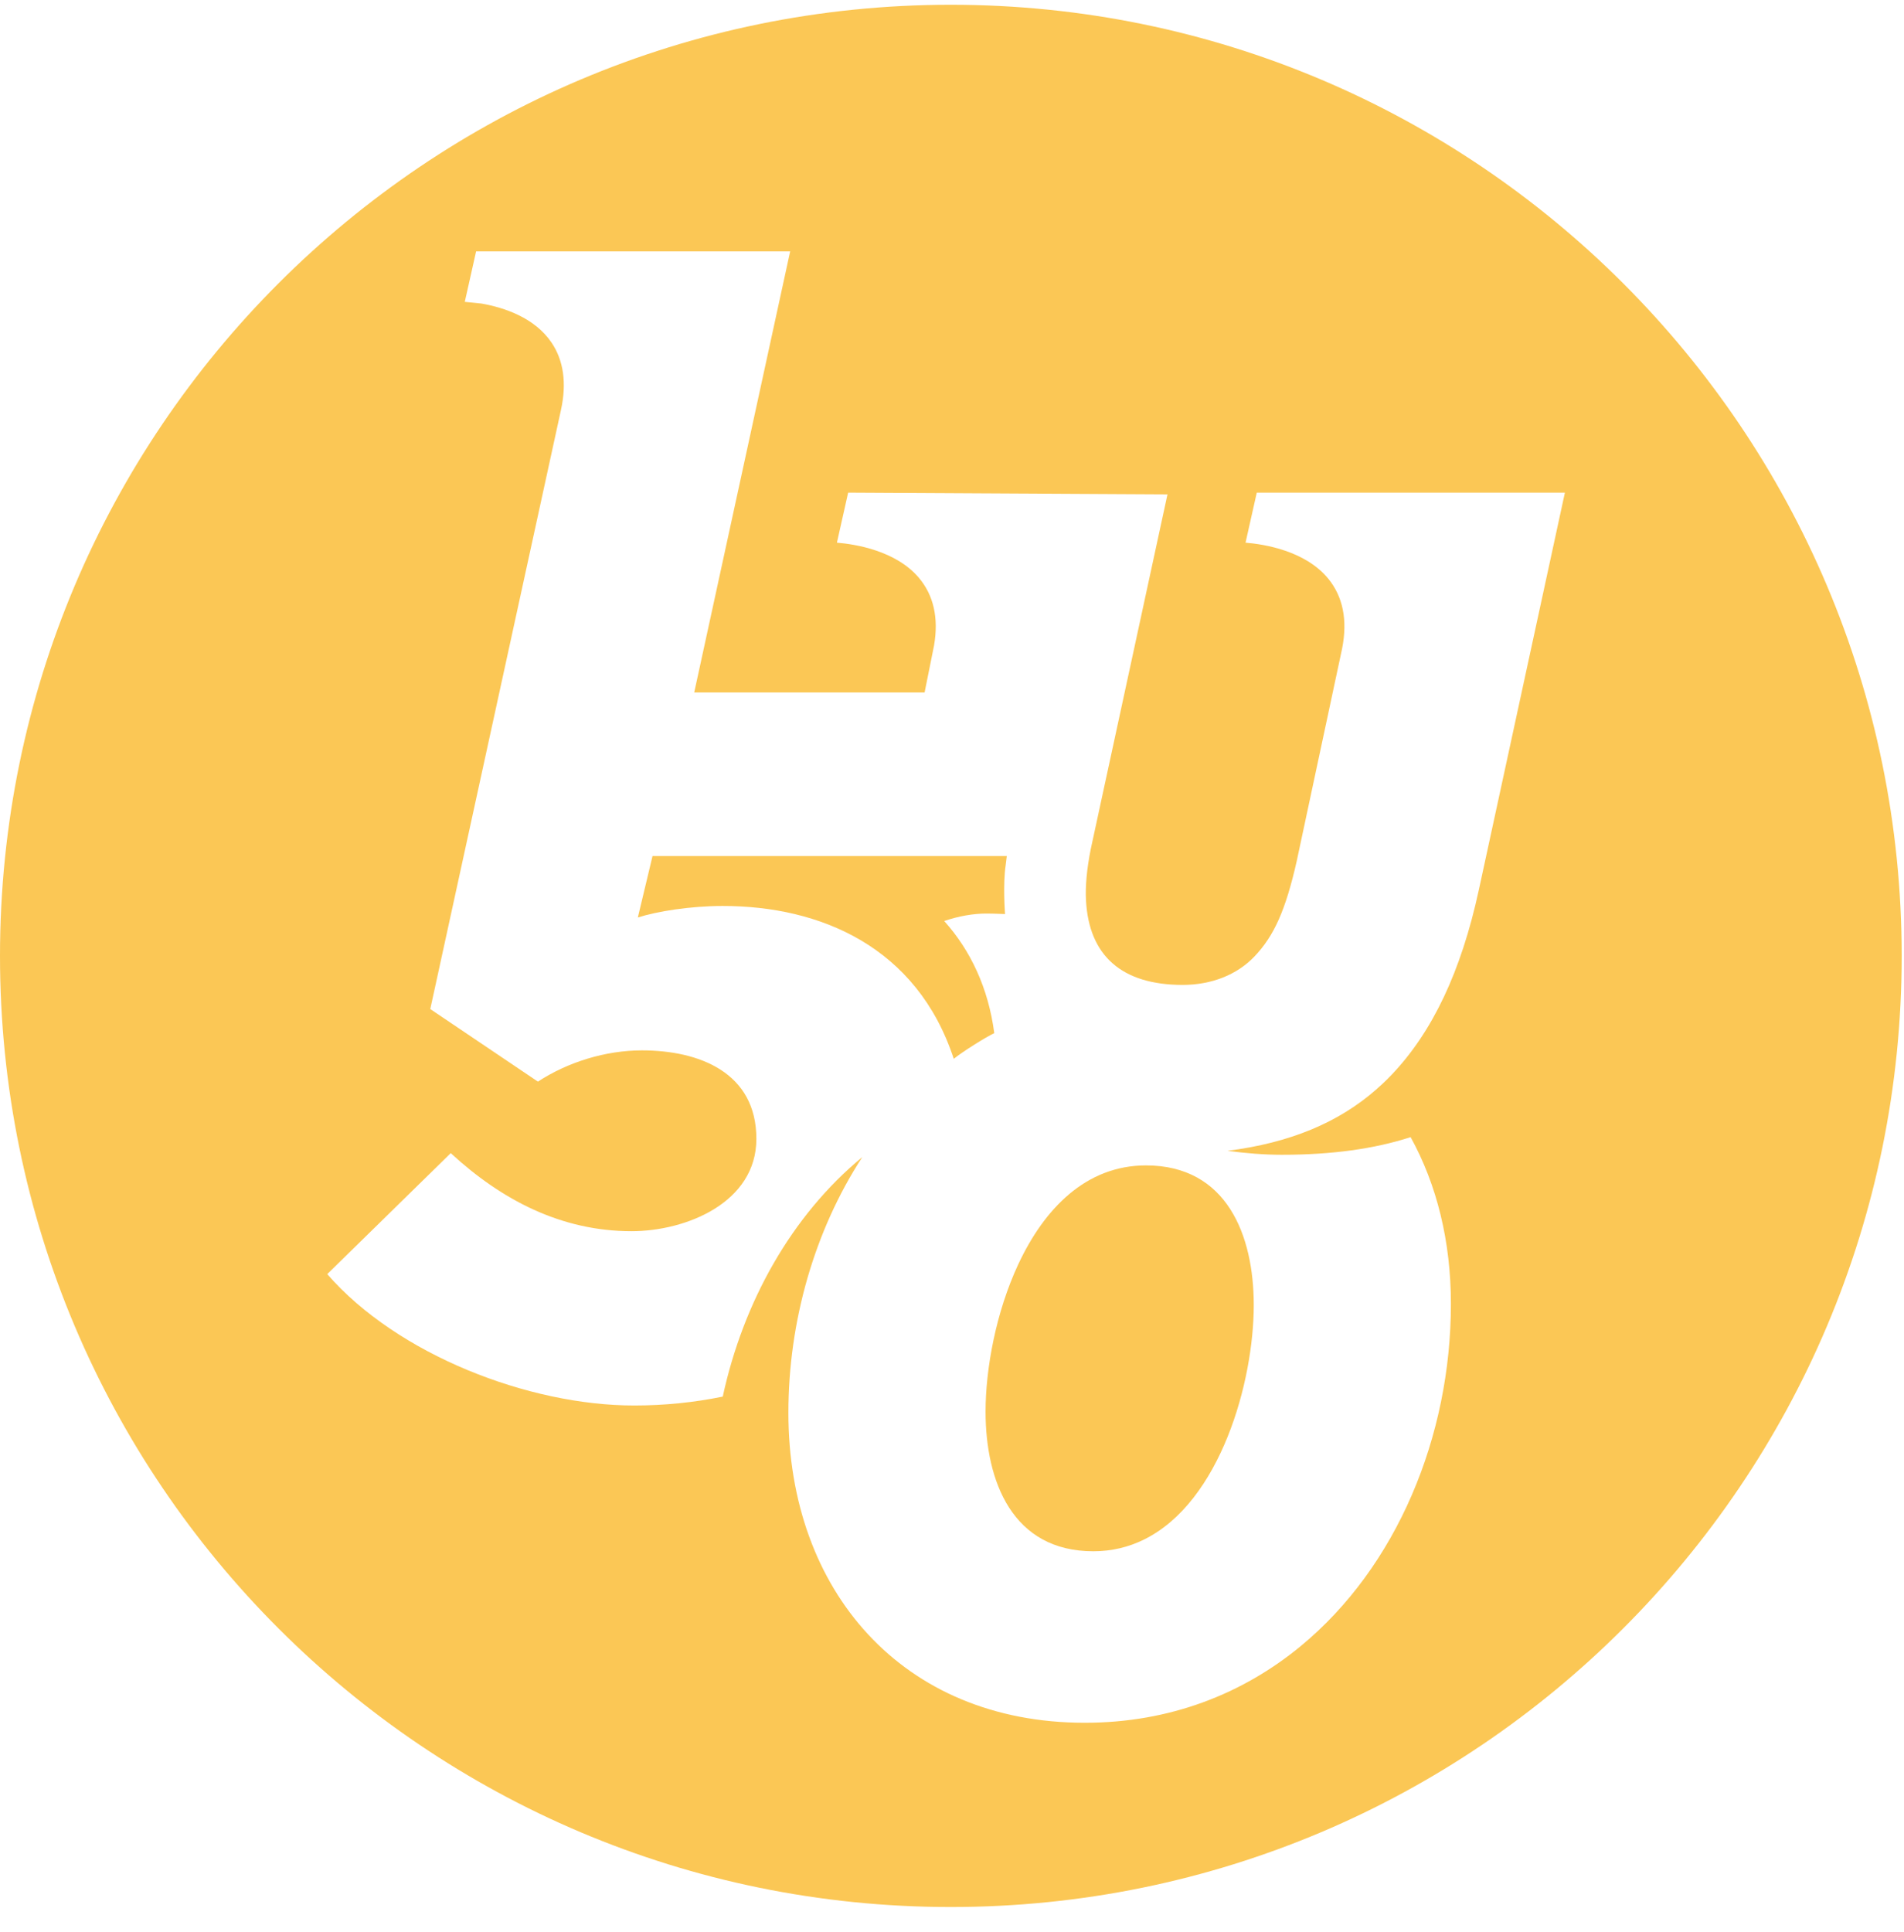 <?xml version="1.0" encoding="UTF-8"?>
<svg width="70px" height="71px" viewBox="0 0 70 71" version="1.1" xmlns="http://www.w3.org/2000/svg" xmlns:xlink="http://www.w3.org/1999/xlink">
    <title>Group 20</title>
    <g id="Desktop" stroke="none" stroke-width="1" fill="none" fill-rule="evenodd">
        <g id="Timeline-Option-1-Copy-2" transform="translate(-1136, -191)" fill="#FBC755">
            <g id="Group-27" transform="translate(1111, 191.175)">
                <g id="Group-20" transform="translate(25, 0)">
                    <path d="M42.132,42.658 C39.911,42.658 38.387,44.267 37.445,46.274 C36.611,48.052 36.234,50.143 36.234,51.708 C36.234,54.274 37.224,56.84 40.196,56.84 C40.88,56.84 41.498,56.685 42.055,56.411 C44.869,55.029 46.094,50.61 46.094,47.791 C46.094,45.224 45.103,42.658 42.132,42.658" id="Fill-1"></path>
                    <path d="M36.554,37.797 C36.337,36.142 35.685,34.759 34.714,33.676 C35.237,33.495 35.792,33.402 36.241,33.402 C36.424,33.402 36.558,33.406 36.624,33.408 L36.95,33.42 C36.95,33.42 36.865,32.324 36.975,31.61 L37.015,31.287 L23.99,31.287 L23.45,33.546 C24.158,33.321 25.37,33.124 26.565,33.123 C30.155,33.12 33.713,34.624 35.065,38.741 C35.065,38.741 35.065,38.74 35.065,38.74 C35.367,38.492 36.239,37.944 36.554,37.797 C36.554,37.797 36.554,37.797 36.554,37.797" id="Fill-3"></path>
                    <path d="M54.366,32.545 C53.718,35.524 52.671,37.742 51.164,39.325 C51.056,39.439 50.945,39.548 50.832,39.654 C50.795,39.689 50.758,39.722 50.721,39.755 C50.688,39.785 50.654,39.814 50.621,39.843 L50.623,39.845 C49.215,41.087 47.425,41.83 45.128,42.122 C45.805,42.213 46.482,42.267 47.129,42.267 C48.956,42.267 50.517,42.054 51.861,41.619 C52.825,43.364 53.342,45.451 53.342,47.746 C53.342,52.614 51.355,57.412 47.82,60.326 C45.699,62.074 43.021,63.143 39.881,63.143 C33.172,63.143 28.985,58.281 28.985,51.753 C28.985,48.397 29.941,45.06 31.701,42.353 C29.093,44.506 27.323,47.688 26.572,51.155 C25.517,51.372 24.421,51.482 23.314,51.482 C19.441,51.482 14.612,49.618 12.031,46.654 L16.572,42.207 C18.437,43.928 20.636,45.076 23.218,45.076 C25.226,45.076 27.808,44.024 27.808,41.681 C27.808,39.243 25.704,38.43 23.601,38.43 C22.262,38.43 20.875,38.861 19.776,39.578 L15.819,36.912 L20.625,14.887 C20.838,13.906 20.721,13.075 20.278,12.418 C19.656,11.496 18.532,11.128 17.699,10.981 L17.088,10.919 L17.504,9.064 L29.05,9.064 L25.523,25.275 L33.993,25.275 L34.34,23.548 C34.514,22.541 34.326,21.704 33.782,21.061 C32.937,20.063 31.449,19.826 30.769,19.77 L31.182,17.931 L42.922,17.995 L40.101,31.033 C39.957,31.757 39.898,32.391 39.926,32.915 C40.034,34.961 41.254,36.024 43.48,36.024 C44.542,36.024 45.479,35.652 46.121,34.978 C46.846,34.216 47.266,33.269 47.672,31.481 L49.345,23.65 C49.548,22.608 49.372,21.745 48.824,21.083 C47.982,20.066 46.477,19.826 45.792,19.77 L46.205,17.931 L57.533,17.931 L54.366,32.545 Z M69.915,34.958 C69.915,15.652 54.264,-1.0658141e-13 34.958,-1.0658141e-13 C15.651,-1.0658141e-13 1.63424829e-13,15.652 1.63424829e-13,34.958 C1.63424829e-13,54.264 15.651,69.915 34.958,69.915 C54.264,69.915 69.915,54.264 69.915,34.958 L69.915,34.958 Z" id="Fill-5"></path>
                </g>
            </g>
        </g>
    </g>
</svg>